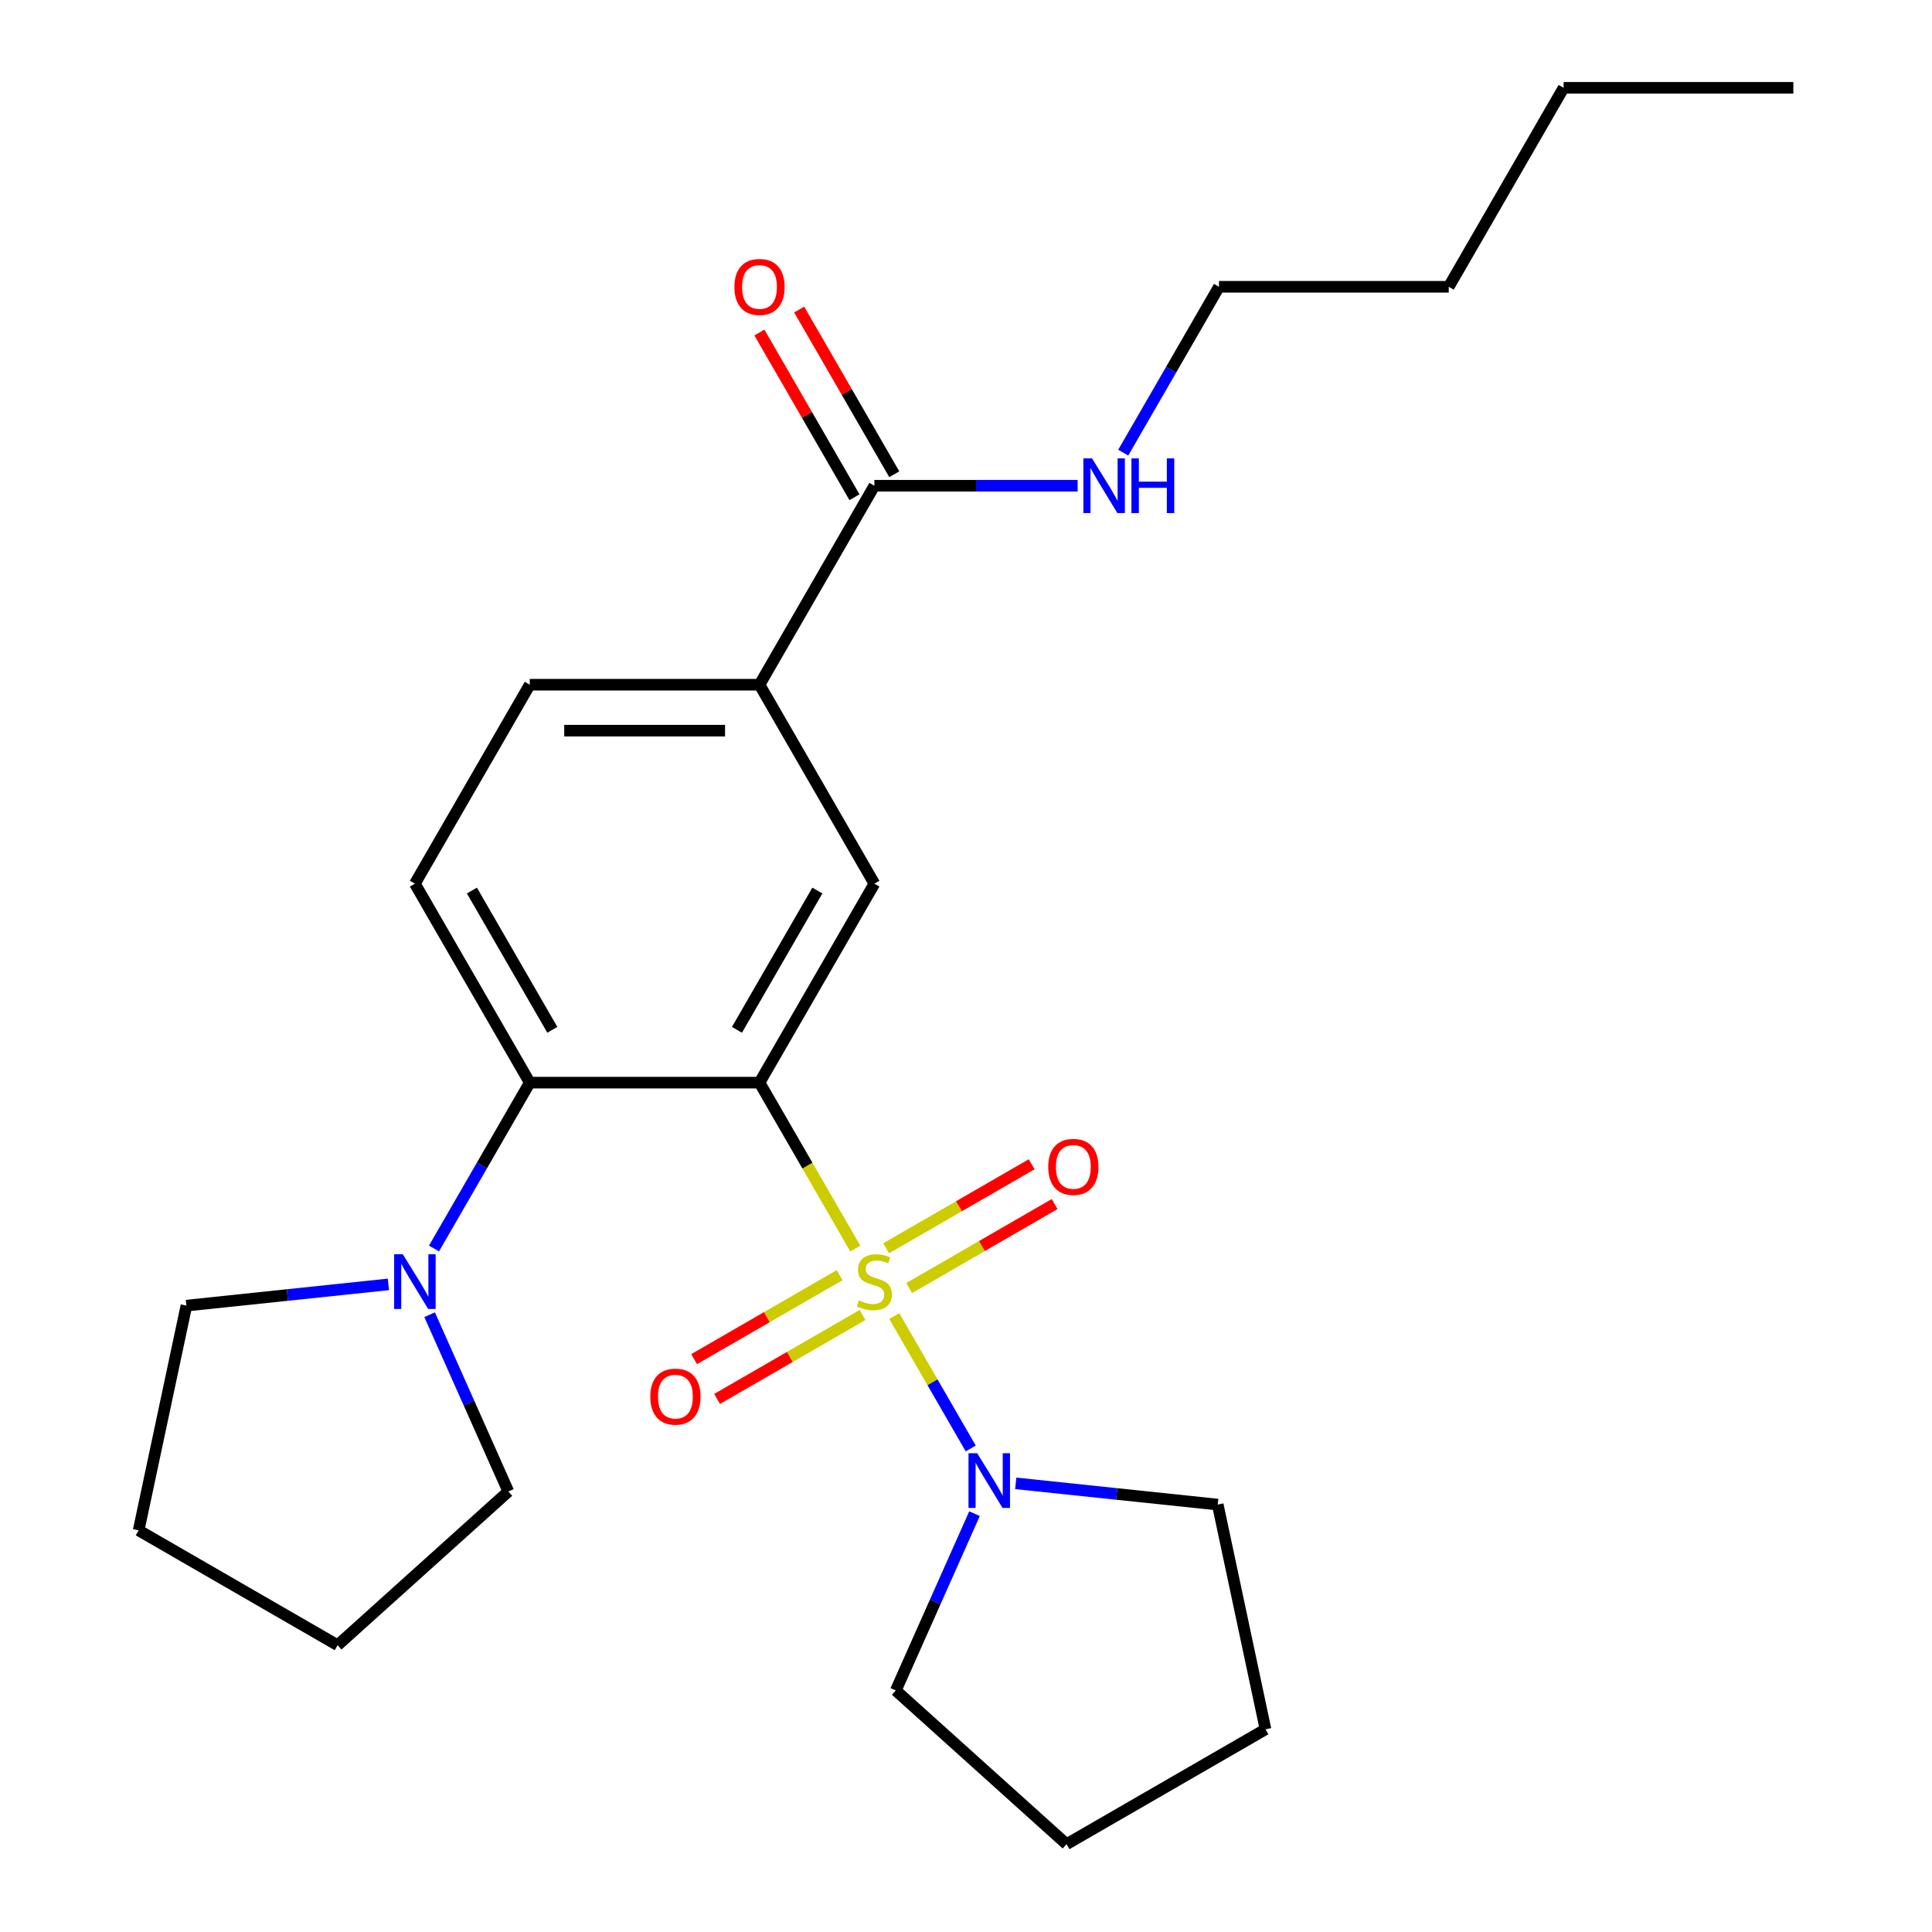 <?xml version='1.0' encoding='iso-8859-1'?>
<svg version='1.1' baseProfile='full'
              xmlns='http://www.w3.org/2000/svg'
                      xmlns:rdkit='http://www.rdkit.org/xml'
                      xmlns:xlink='http://www.w3.org/1999/xlink'
                  xml:space='preserve'
width='1000px' height='1000px' viewBox='0 0 1000 1000'>
<!-- END OF HEADER -->
<rect style='opacity:1.0;fill:#FFFFFF;stroke:none' width='1000' height='1000' x='0' y='0'> </rect>
<path class='bond-0' d='M 442.71,646.264 L 417.915,603.319' style='fill:none;fill-rule:evenodd;stroke:#CCCC00;stroke-width:6px;stroke-linecap:butt;stroke-linejoin:miter;stroke-opacity:1' />
<path class='bond-0' d='M 417.915,603.319 L 393.121,560.373' style='fill:none;fill-rule:evenodd;stroke:#000000;stroke-width:6px;stroke-linecap:butt;stroke-linejoin:miter;stroke-opacity:1' />
<path class='bond-2' d='M 462.886,681.21 L 482.664,715.467' style='fill:none;fill-rule:evenodd;stroke:#CCCC00;stroke-width:6px;stroke-linecap:butt;stroke-linejoin:miter;stroke-opacity:1' />
<path class='bond-2' d='M 482.664,715.467 L 502.442,749.723' style='fill:none;fill-rule:evenodd;stroke:#0000FF;stroke-width:6px;stroke-linecap:butt;stroke-linejoin:miter;stroke-opacity:1' />
<path class='bond-7' d='M 470.577,666.697 L 508.23,644.958' style='fill:none;fill-rule:evenodd;stroke:#CCCC00;stroke-width:6px;stroke-linecap:butt;stroke-linejoin:miter;stroke-opacity:1' />
<path class='bond-7' d='M 508.23,644.958 L 545.883,623.219' style='fill:none;fill-rule:evenodd;stroke:#FF0000;stroke-width:6px;stroke-linecap:butt;stroke-linejoin:miter;stroke-opacity:1' />
<path class='bond-7' d='M 458.686,646.1 L 496.339,624.361' style='fill:none;fill-rule:evenodd;stroke:#CCCC00;stroke-width:6px;stroke-linecap:butt;stroke-linejoin:miter;stroke-opacity:1' />
<path class='bond-7' d='M 496.339,624.361 L 533.992,602.622' style='fill:none;fill-rule:evenodd;stroke:#FF0000;stroke-width:6px;stroke-linecap:butt;stroke-linejoin:miter;stroke-opacity:1' />
<path class='bond-8' d='M 434.58,660.017 L 396.927,681.756' style='fill:none;fill-rule:evenodd;stroke:#CCCC00;stroke-width:6px;stroke-linecap:butt;stroke-linejoin:miter;stroke-opacity:1' />
<path class='bond-8' d='M 396.927,681.756 L 359.274,703.495' style='fill:none;fill-rule:evenodd;stroke:#FF0000;stroke-width:6px;stroke-linecap:butt;stroke-linejoin:miter;stroke-opacity:1' />
<path class='bond-8' d='M 446.471,680.614 L 408.818,702.353' style='fill:none;fill-rule:evenodd;stroke:#CCCC00;stroke-width:6px;stroke-linecap:butt;stroke-linejoin:miter;stroke-opacity:1' />
<path class='bond-8' d='M 408.818,702.353 L 371.165,724.092' style='fill:none;fill-rule:evenodd;stroke:#FF0000;stroke-width:6px;stroke-linecap:butt;stroke-linejoin:miter;stroke-opacity:1' />
<path class='bond-1' d='M 393.121,560.373 L 274.205,560.373' style='fill:none;fill-rule:evenodd;stroke:#000000;stroke-width:6px;stroke-linecap:butt;stroke-linejoin:miter;stroke-opacity:1' />
<path class='bond-3' d='M 393.121,560.373 L 452.579,457.39' style='fill:none;fill-rule:evenodd;stroke:#000000;stroke-width:6px;stroke-linecap:butt;stroke-linejoin:miter;stroke-opacity:1' />
<path class='bond-3' d='M 381.443,533.034 L 423.063,460.946' style='fill:none;fill-rule:evenodd;stroke:#000000;stroke-width:6px;stroke-linecap:butt;stroke-linejoin:miter;stroke-opacity:1' />
<path class='bond-4' d='M 274.205,560.373 L 249.422,603.299' style='fill:none;fill-rule:evenodd;stroke:#000000;stroke-width:6px;stroke-linecap:butt;stroke-linejoin:miter;stroke-opacity:1' />
<path class='bond-4' d='M 249.422,603.299 L 224.639,646.224' style='fill:none;fill-rule:evenodd;stroke:#0000FF;stroke-width:6px;stroke-linecap:butt;stroke-linejoin:miter;stroke-opacity:1' />
<path class='bond-9' d='M 274.205,560.373 L 214.748,457.39' style='fill:none;fill-rule:evenodd;stroke:#000000;stroke-width:6px;stroke-linecap:butt;stroke-linejoin:miter;stroke-opacity:1' />
<path class='bond-9' d='M 285.884,533.034 L 244.263,460.946' style='fill:none;fill-rule:evenodd;stroke:#000000;stroke-width:6px;stroke-linecap:butt;stroke-linejoin:miter;stroke-opacity:1' />
<path class='bond-13' d='M 525.749,767.782 L 578.025,773.277' style='fill:none;fill-rule:evenodd;stroke:#0000FF;stroke-width:6px;stroke-linecap:butt;stroke-linejoin:miter;stroke-opacity:1' />
<path class='bond-13' d='M 578.025,773.277 L 630.3,778.771' style='fill:none;fill-rule:evenodd;stroke:#000000;stroke-width:6px;stroke-linecap:butt;stroke-linejoin:miter;stroke-opacity:1' />
<path class='bond-14' d='M 504.408,783.474 L 484.039,829.225' style='fill:none;fill-rule:evenodd;stroke:#0000FF;stroke-width:6px;stroke-linecap:butt;stroke-linejoin:miter;stroke-opacity:1' />
<path class='bond-14' d='M 484.039,829.225 L 463.669,874.976' style='fill:none;fill-rule:evenodd;stroke:#000000;stroke-width:6px;stroke-linecap:butt;stroke-linejoin:miter;stroke-opacity:1' />
<path class='bond-5' d='M 452.579,457.39 L 393.121,354.406' style='fill:none;fill-rule:evenodd;stroke:#000000;stroke-width:6px;stroke-linecap:butt;stroke-linejoin:miter;stroke-opacity:1' />
<path class='bond-15' d='M 222.376,680.49 L 242.745,726.241' style='fill:none;fill-rule:evenodd;stroke:#0000FF;stroke-width:6px;stroke-linecap:butt;stroke-linejoin:miter;stroke-opacity:1' />
<path class='bond-15' d='M 242.745,726.241 L 263.115,771.992' style='fill:none;fill-rule:evenodd;stroke:#000000;stroke-width:6px;stroke-linecap:butt;stroke-linejoin:miter;stroke-opacity:1' />
<path class='bond-16' d='M 201.035,664.798 L 148.759,670.293' style='fill:none;fill-rule:evenodd;stroke:#0000FF;stroke-width:6px;stroke-linecap:butt;stroke-linejoin:miter;stroke-opacity:1' />
<path class='bond-16' d='M 148.759,670.293 L 96.484,675.787' style='fill:none;fill-rule:evenodd;stroke:#000000;stroke-width:6px;stroke-linecap:butt;stroke-linejoin:miter;stroke-opacity:1' />
<path class='bond-6' d='M 393.121,354.406 L 452.579,251.422' style='fill:none;fill-rule:evenodd;stroke:#000000;stroke-width:6px;stroke-linecap:butt;stroke-linejoin:miter;stroke-opacity:1' />
<path class='bond-10' d='M 393.121,354.406 L 274.205,354.406' style='fill:none;fill-rule:evenodd;stroke:#000000;stroke-width:6px;stroke-linecap:butt;stroke-linejoin:miter;stroke-opacity:1' />
<path class='bond-10' d='M 375.284,378.189 L 292.043,378.189' style='fill:none;fill-rule:evenodd;stroke:#000000;stroke-width:6px;stroke-linecap:butt;stroke-linejoin:miter;stroke-opacity:1' />
<path class='bond-11' d='M 462.877,245.476 L 438.267,202.851' style='fill:none;fill-rule:evenodd;stroke:#000000;stroke-width:6px;stroke-linecap:butt;stroke-linejoin:miter;stroke-opacity:1' />
<path class='bond-11' d='M 438.267,202.851 L 413.657,160.225' style='fill:none;fill-rule:evenodd;stroke:#FF0000;stroke-width:6px;stroke-linecap:butt;stroke-linejoin:miter;stroke-opacity:1' />
<path class='bond-11' d='M 442.28,257.368 L 417.67,214.742' style='fill:none;fill-rule:evenodd;stroke:#000000;stroke-width:6px;stroke-linecap:butt;stroke-linejoin:miter;stroke-opacity:1' />
<path class='bond-11' d='M 417.67,214.742 L 393.061,172.117' style='fill:none;fill-rule:evenodd;stroke:#FF0000;stroke-width:6px;stroke-linecap:butt;stroke-linejoin:miter;stroke-opacity:1' />
<path class='bond-12' d='M 452.579,251.422 L 505.18,251.422' style='fill:none;fill-rule:evenodd;stroke:#000000;stroke-width:6px;stroke-linecap:butt;stroke-linejoin:miter;stroke-opacity:1' />
<path class='bond-12' d='M 505.18,251.422 L 557.781,251.422' style='fill:none;fill-rule:evenodd;stroke:#0000FF;stroke-width:6px;stroke-linecap:butt;stroke-linejoin:miter;stroke-opacity:1' />
<path class='bond-26' d='M 214.748,457.39 L 274.205,354.406' style='fill:none;fill-rule:evenodd;stroke:#000000;stroke-width:6px;stroke-linecap:butt;stroke-linejoin:miter;stroke-opacity:1' />
<path class='bond-17' d='M 581.386,234.289 L 606.169,191.364' style='fill:none;fill-rule:evenodd;stroke:#0000FF;stroke-width:6px;stroke-linecap:butt;stroke-linejoin:miter;stroke-opacity:1' />
<path class='bond-17' d='M 606.169,191.364 L 630.952,148.438' style='fill:none;fill-rule:evenodd;stroke:#000000;stroke-width:6px;stroke-linecap:butt;stroke-linejoin:miter;stroke-opacity:1' />
<path class='bond-22' d='M 630.3,778.771 L 655.024,895.088' style='fill:none;fill-rule:evenodd;stroke:#000000;stroke-width:6px;stroke-linecap:butt;stroke-linejoin:miter;stroke-opacity:1' />
<path class='bond-21' d='M 463.669,874.976 L 552.04,954.545' style='fill:none;fill-rule:evenodd;stroke:#000000;stroke-width:6px;stroke-linecap:butt;stroke-linejoin:miter;stroke-opacity:1' />
<path class='bond-20' d='M 263.115,771.992 L 174.744,851.562' style='fill:none;fill-rule:evenodd;stroke:#000000;stroke-width:6px;stroke-linecap:butt;stroke-linejoin:miter;stroke-opacity:1' />
<path class='bond-23' d='M 96.484,675.787 L 71.76,792.104' style='fill:none;fill-rule:evenodd;stroke:#000000;stroke-width:6px;stroke-linecap:butt;stroke-linejoin:miter;stroke-opacity:1' />
<path class='bond-18' d='M 630.952,148.438 L 749.867,148.438' style='fill:none;fill-rule:evenodd;stroke:#000000;stroke-width:6px;stroke-linecap:butt;stroke-linejoin:miter;stroke-opacity:1' />
<path class='bond-19' d='M 749.867,148.438 L 809.325,45.455' style='fill:none;fill-rule:evenodd;stroke:#000000;stroke-width:6px;stroke-linecap:butt;stroke-linejoin:miter;stroke-opacity:1' />
<path class='bond-24' d='M 809.325,45.455 L 928.24,45.455' style='fill:none;fill-rule:evenodd;stroke:#000000;stroke-width:6px;stroke-linecap:butt;stroke-linejoin:miter;stroke-opacity:1' />
<path class='bond-27' d='M 174.744,851.562 L 71.76,792.104' style='fill:none;fill-rule:evenodd;stroke:#000000;stroke-width:6px;stroke-linecap:butt;stroke-linejoin:miter;stroke-opacity:1' />
<path class='bond-25' d='M 552.04,954.545 L 655.024,895.088' style='fill:none;fill-rule:evenodd;stroke:#000000;stroke-width:6px;stroke-linecap:butt;stroke-linejoin:miter;stroke-opacity:1' />
<path  class='atom-0' d='M 444.579 673.077
Q 444.899 673.197, 446.219 673.757
Q 447.539 674.317, 448.979 674.677
Q 450.459 674.997, 451.899 674.997
Q 454.579 674.997, 456.139 673.717
Q 457.699 672.397, 457.699 670.117
Q 457.699 668.557, 456.899 667.597
Q 456.139 666.637, 454.939 666.117
Q 453.739 665.597, 451.739 664.997
Q 449.219 664.237, 447.699 663.517
Q 446.219 662.797, 445.139 661.277
Q 444.099 659.757, 444.099 657.197
Q 444.099 653.637, 446.499 651.437
Q 448.939 649.237, 453.739 649.237
Q 457.019 649.237, 460.739 650.797
L 459.819 653.877
Q 456.419 652.477, 453.859 652.477
Q 451.099 652.477, 449.579 653.637
Q 448.059 654.757, 448.099 656.717
Q 448.099 658.237, 448.859 659.157
Q 449.659 660.077, 450.779 660.597
Q 451.939 661.117, 453.859 661.717
Q 456.419 662.517, 457.939 663.317
Q 459.459 664.117, 460.539 665.757
Q 461.659 667.357, 461.659 670.117
Q 461.659 674.037, 459.019 676.157
Q 456.419 678.237, 452.059 678.237
Q 449.539 678.237, 447.619 677.677
Q 445.739 677.157, 443.499 676.237
L 444.579 673.077
' fill='#CCCC00'/>
<path  class='atom-3' d='M 505.776 752.181
L 515.056 767.181
Q 515.976 768.661, 517.456 771.341
Q 518.936 774.021, 519.016 774.181
L 519.016 752.181
L 522.776 752.181
L 522.776 780.501
L 518.896 780.501
L 508.936 764.101
Q 507.776 762.181, 506.536 759.981
Q 505.336 757.781, 504.976 757.101
L 504.976 780.501
L 501.296 780.501
L 501.296 752.181
L 505.776 752.181
' fill='#0000FF'/>
<path  class='atom-5' d='M 208.488 649.197
L 217.768 664.197
Q 218.688 665.677, 220.168 668.357
Q 221.648 671.037, 221.728 671.197
L 221.728 649.197
L 225.488 649.197
L 225.488 677.517
L 221.608 677.517
L 211.648 661.117
Q 210.488 659.197, 209.248 656.997
Q 208.048 654.797, 207.688 654.117
L 207.688 677.517
L 204.008 677.517
L 204.008 649.197
L 208.488 649.197
' fill='#0000FF'/>
<path  class='atom-8' d='M 542.562 603.979
Q 542.562 597.179, 545.922 593.379
Q 549.282 589.579, 555.562 589.579
Q 561.842 589.579, 565.202 593.379
Q 568.562 597.179, 568.562 603.979
Q 568.562 610.859, 565.162 614.779
Q 561.762 618.659, 555.562 618.659
Q 549.322 618.659, 545.922 614.779
Q 542.562 610.899, 542.562 603.979
M 555.562 615.459
Q 559.882 615.459, 562.202 612.579
Q 564.562 609.659, 564.562 603.979
Q 564.562 598.419, 562.202 595.619
Q 559.882 592.779, 555.562 592.779
Q 551.242 592.779, 548.882 595.579
Q 546.562 598.379, 546.562 603.979
Q 546.562 609.699, 548.882 612.579
Q 551.242 615.459, 555.562 615.459
' fill='#FF0000'/>
<path  class='atom-9' d='M 336.595 722.895
Q 336.595 716.095, 339.955 712.295
Q 343.315 708.495, 349.595 708.495
Q 355.875 708.495, 359.235 712.295
Q 362.595 716.095, 362.595 722.895
Q 362.595 729.775, 359.195 733.695
Q 355.795 737.575, 349.595 737.575
Q 343.355 737.575, 339.955 733.695
Q 336.595 729.815, 336.595 722.895
M 349.595 734.375
Q 353.915 734.375, 356.235 731.495
Q 358.595 728.575, 358.595 722.895
Q 358.595 717.335, 356.235 714.535
Q 353.915 711.695, 349.595 711.695
Q 345.275 711.695, 342.915 714.495
Q 340.595 717.295, 340.595 722.895
Q 340.595 728.615, 342.915 731.495
Q 345.275 734.375, 349.595 734.375
' fill='#FF0000'/>
<path  class='atom-12' d='M 380.121 148.518
Q 380.121 141.718, 383.481 137.918
Q 386.841 134.118, 393.121 134.118
Q 399.401 134.118, 402.761 137.918
Q 406.121 141.718, 406.121 148.518
Q 406.121 155.398, 402.721 159.318
Q 399.321 163.198, 393.121 163.198
Q 386.881 163.198, 383.481 159.318
Q 380.121 155.438, 380.121 148.518
M 393.121 159.998
Q 397.441 159.998, 399.761 157.118
Q 402.121 154.198, 402.121 148.518
Q 402.121 142.958, 399.761 140.158
Q 397.441 137.318, 393.121 137.318
Q 388.801 137.318, 386.441 140.118
Q 384.121 142.918, 384.121 148.518
Q 384.121 154.238, 386.441 157.118
Q 388.801 159.998, 393.121 159.998
' fill='#FF0000'/>
<path  class='atom-13' d='M 565.234 237.262
L 574.514 252.262
Q 575.434 253.742, 576.914 256.422
Q 578.394 259.102, 578.474 259.262
L 578.474 237.262
L 582.234 237.262
L 582.234 265.582
L 578.354 265.582
L 568.394 249.182
Q 567.234 247.262, 565.994 245.062
Q 564.794 242.862, 564.434 242.182
L 564.434 265.582
L 560.754 265.582
L 560.754 237.262
L 565.234 237.262
' fill='#0000FF'/>
<path  class='atom-13' d='M 585.634 237.262
L 589.474 237.262
L 589.474 249.302
L 603.954 249.302
L 603.954 237.262
L 607.794 237.262
L 607.794 265.582
L 603.954 265.582
L 603.954 252.502
L 589.474 252.502
L 589.474 265.582
L 585.634 265.582
L 585.634 237.262
' fill='#0000FF'/>
</svg>
